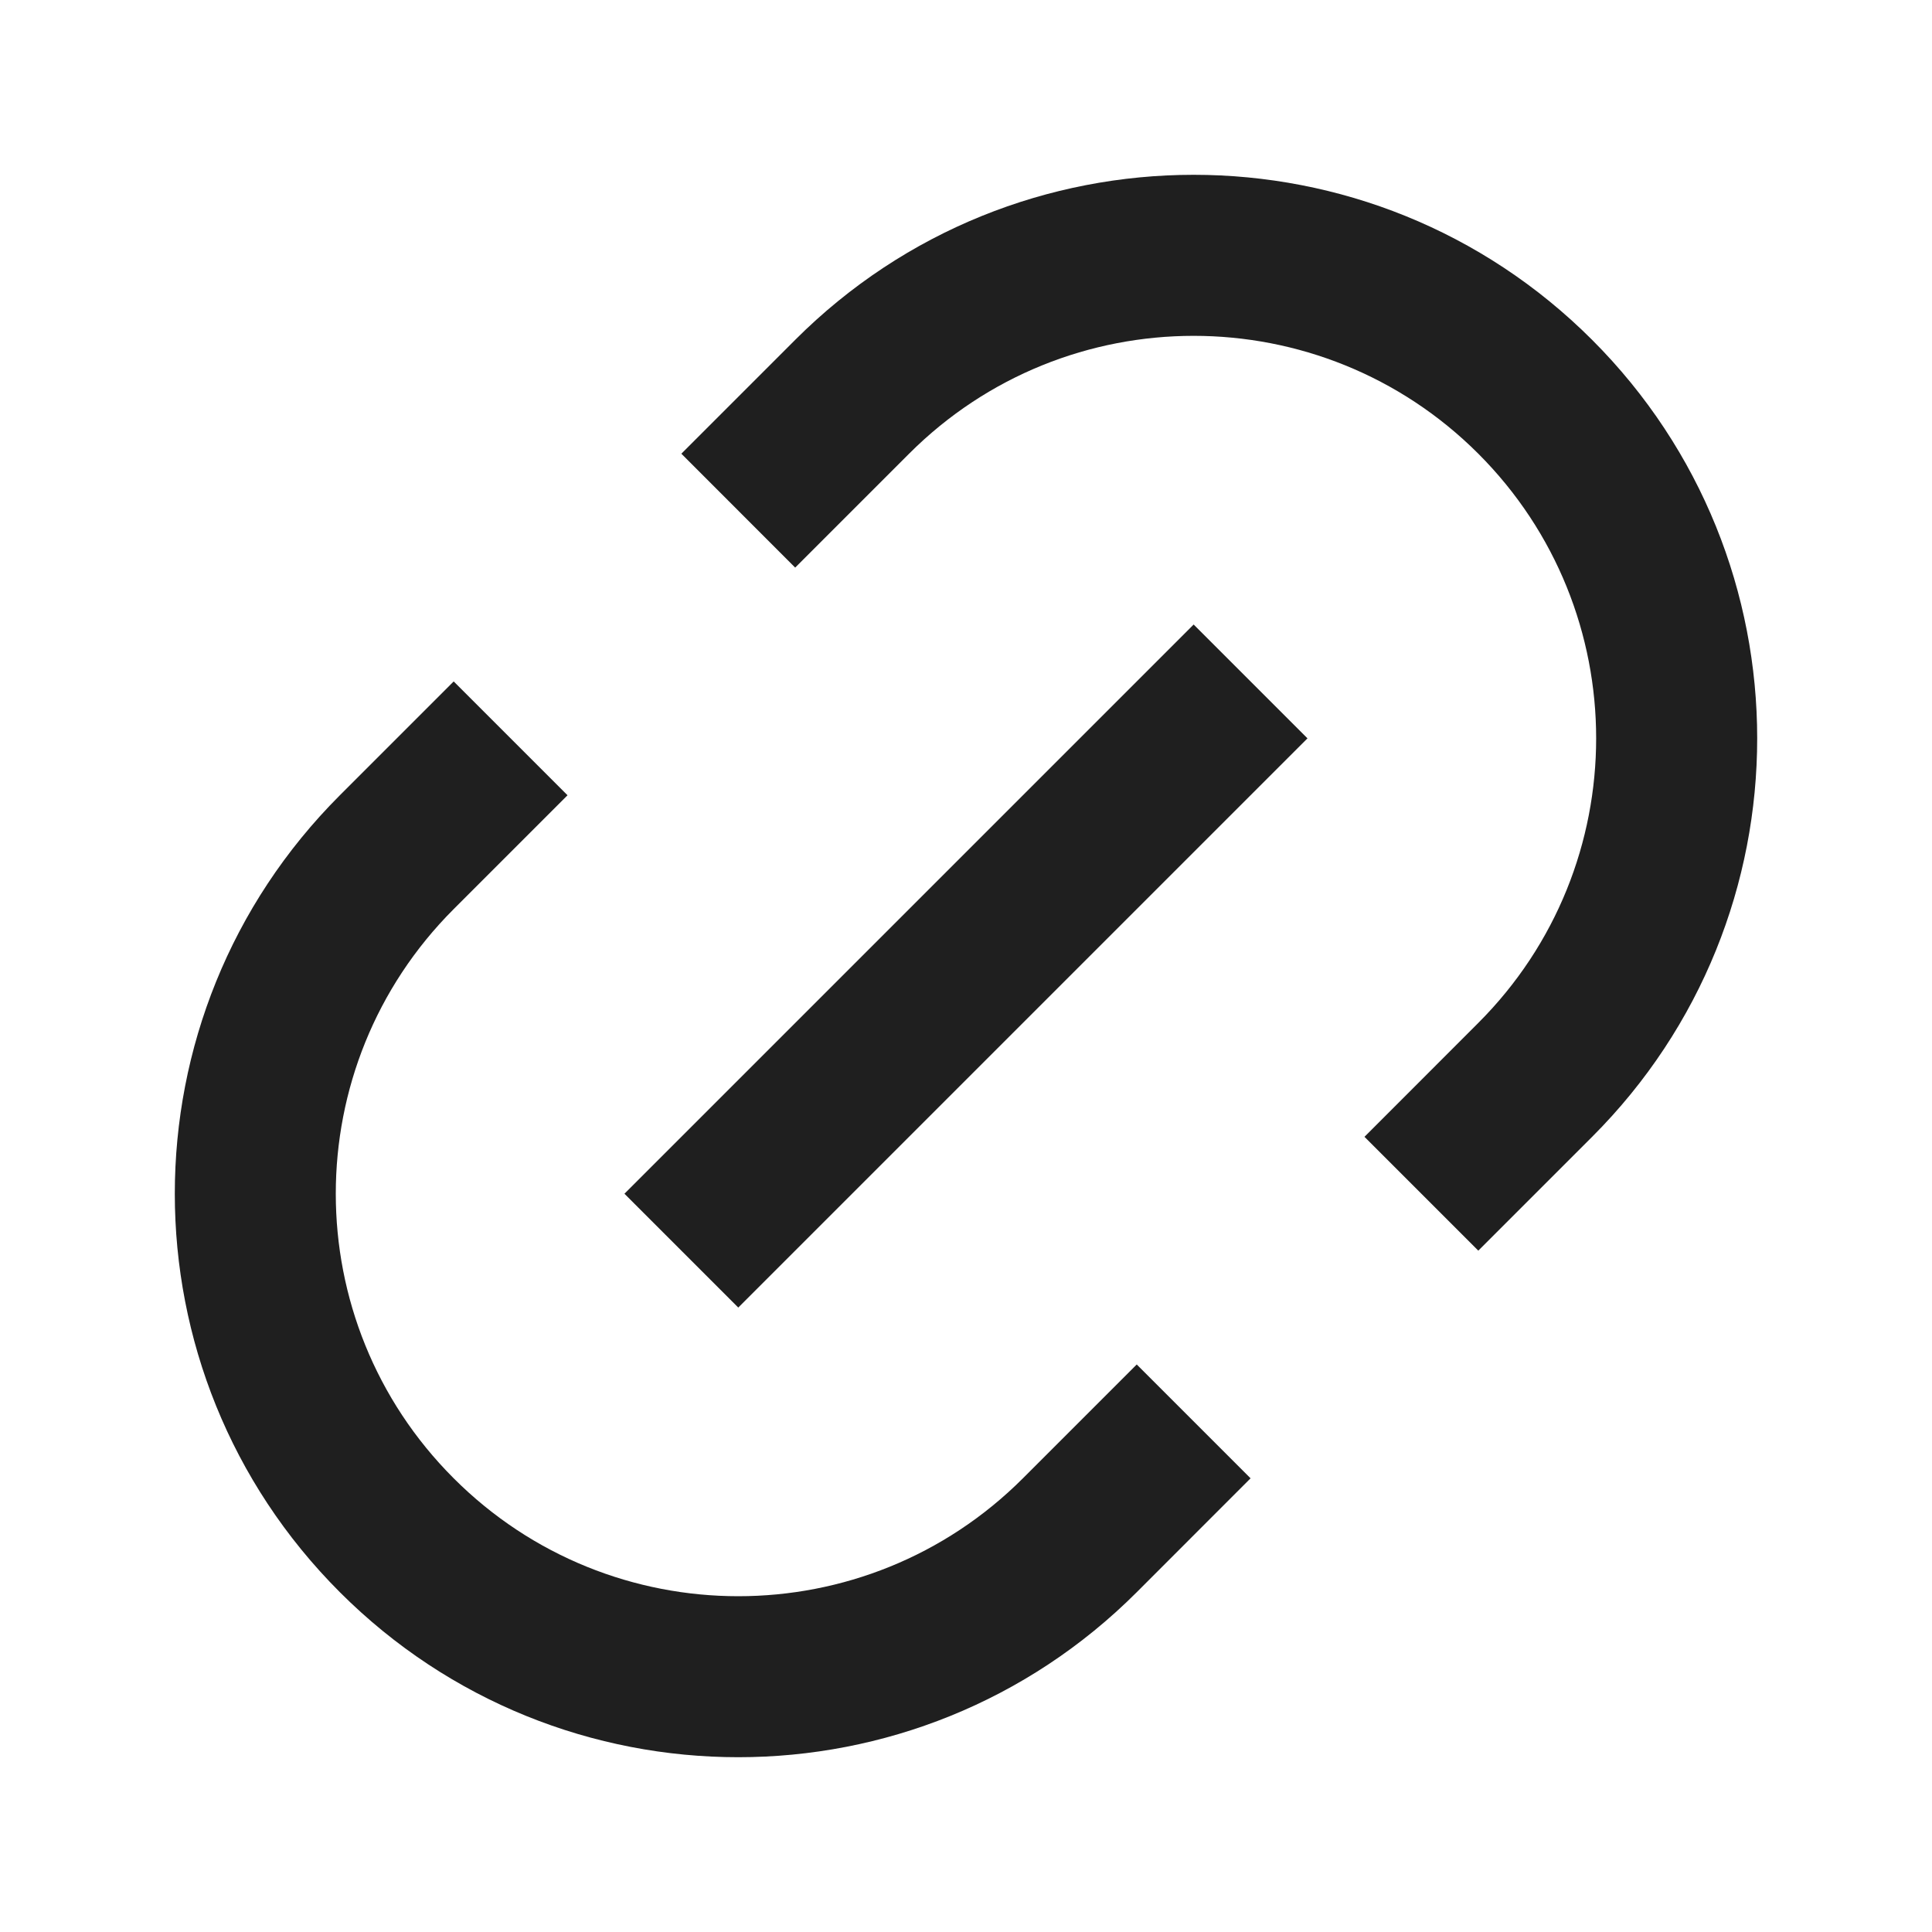 <svg width="24" height="24" viewBox="0 0 24 24" fill="none" xmlns="http://www.w3.org/2000/svg">
<path d="M18.364 15.536L16.95 14.122L18.364 12.707C20.316 10.755 20.316 7.589 18.364 5.636C16.411 3.684 13.245 3.684 11.293 5.636L9.878 7.051L8.464 5.636L9.878 4.222C12.612 1.488 17.044 1.488 19.778 4.222C22.512 6.956 22.512 11.388 19.778 14.122L18.364 15.536ZM15.535 18.364L14.121 19.779C11.387 22.512 6.955 22.512 4.222 19.779C1.488 17.045 1.488 12.613 4.222 9.879L5.636 8.465L7.05 9.879L5.636 11.293C3.683 13.246 3.683 16.412 5.636 18.364C7.588 20.317 10.754 20.317 12.707 18.364L14.121 16.95L15.535 18.364ZM14.828 7.758L16.242 9.172L9.171 16.243L7.757 14.829L14.828 7.758Z" fill="#1F1F1F"/>
</svg>
